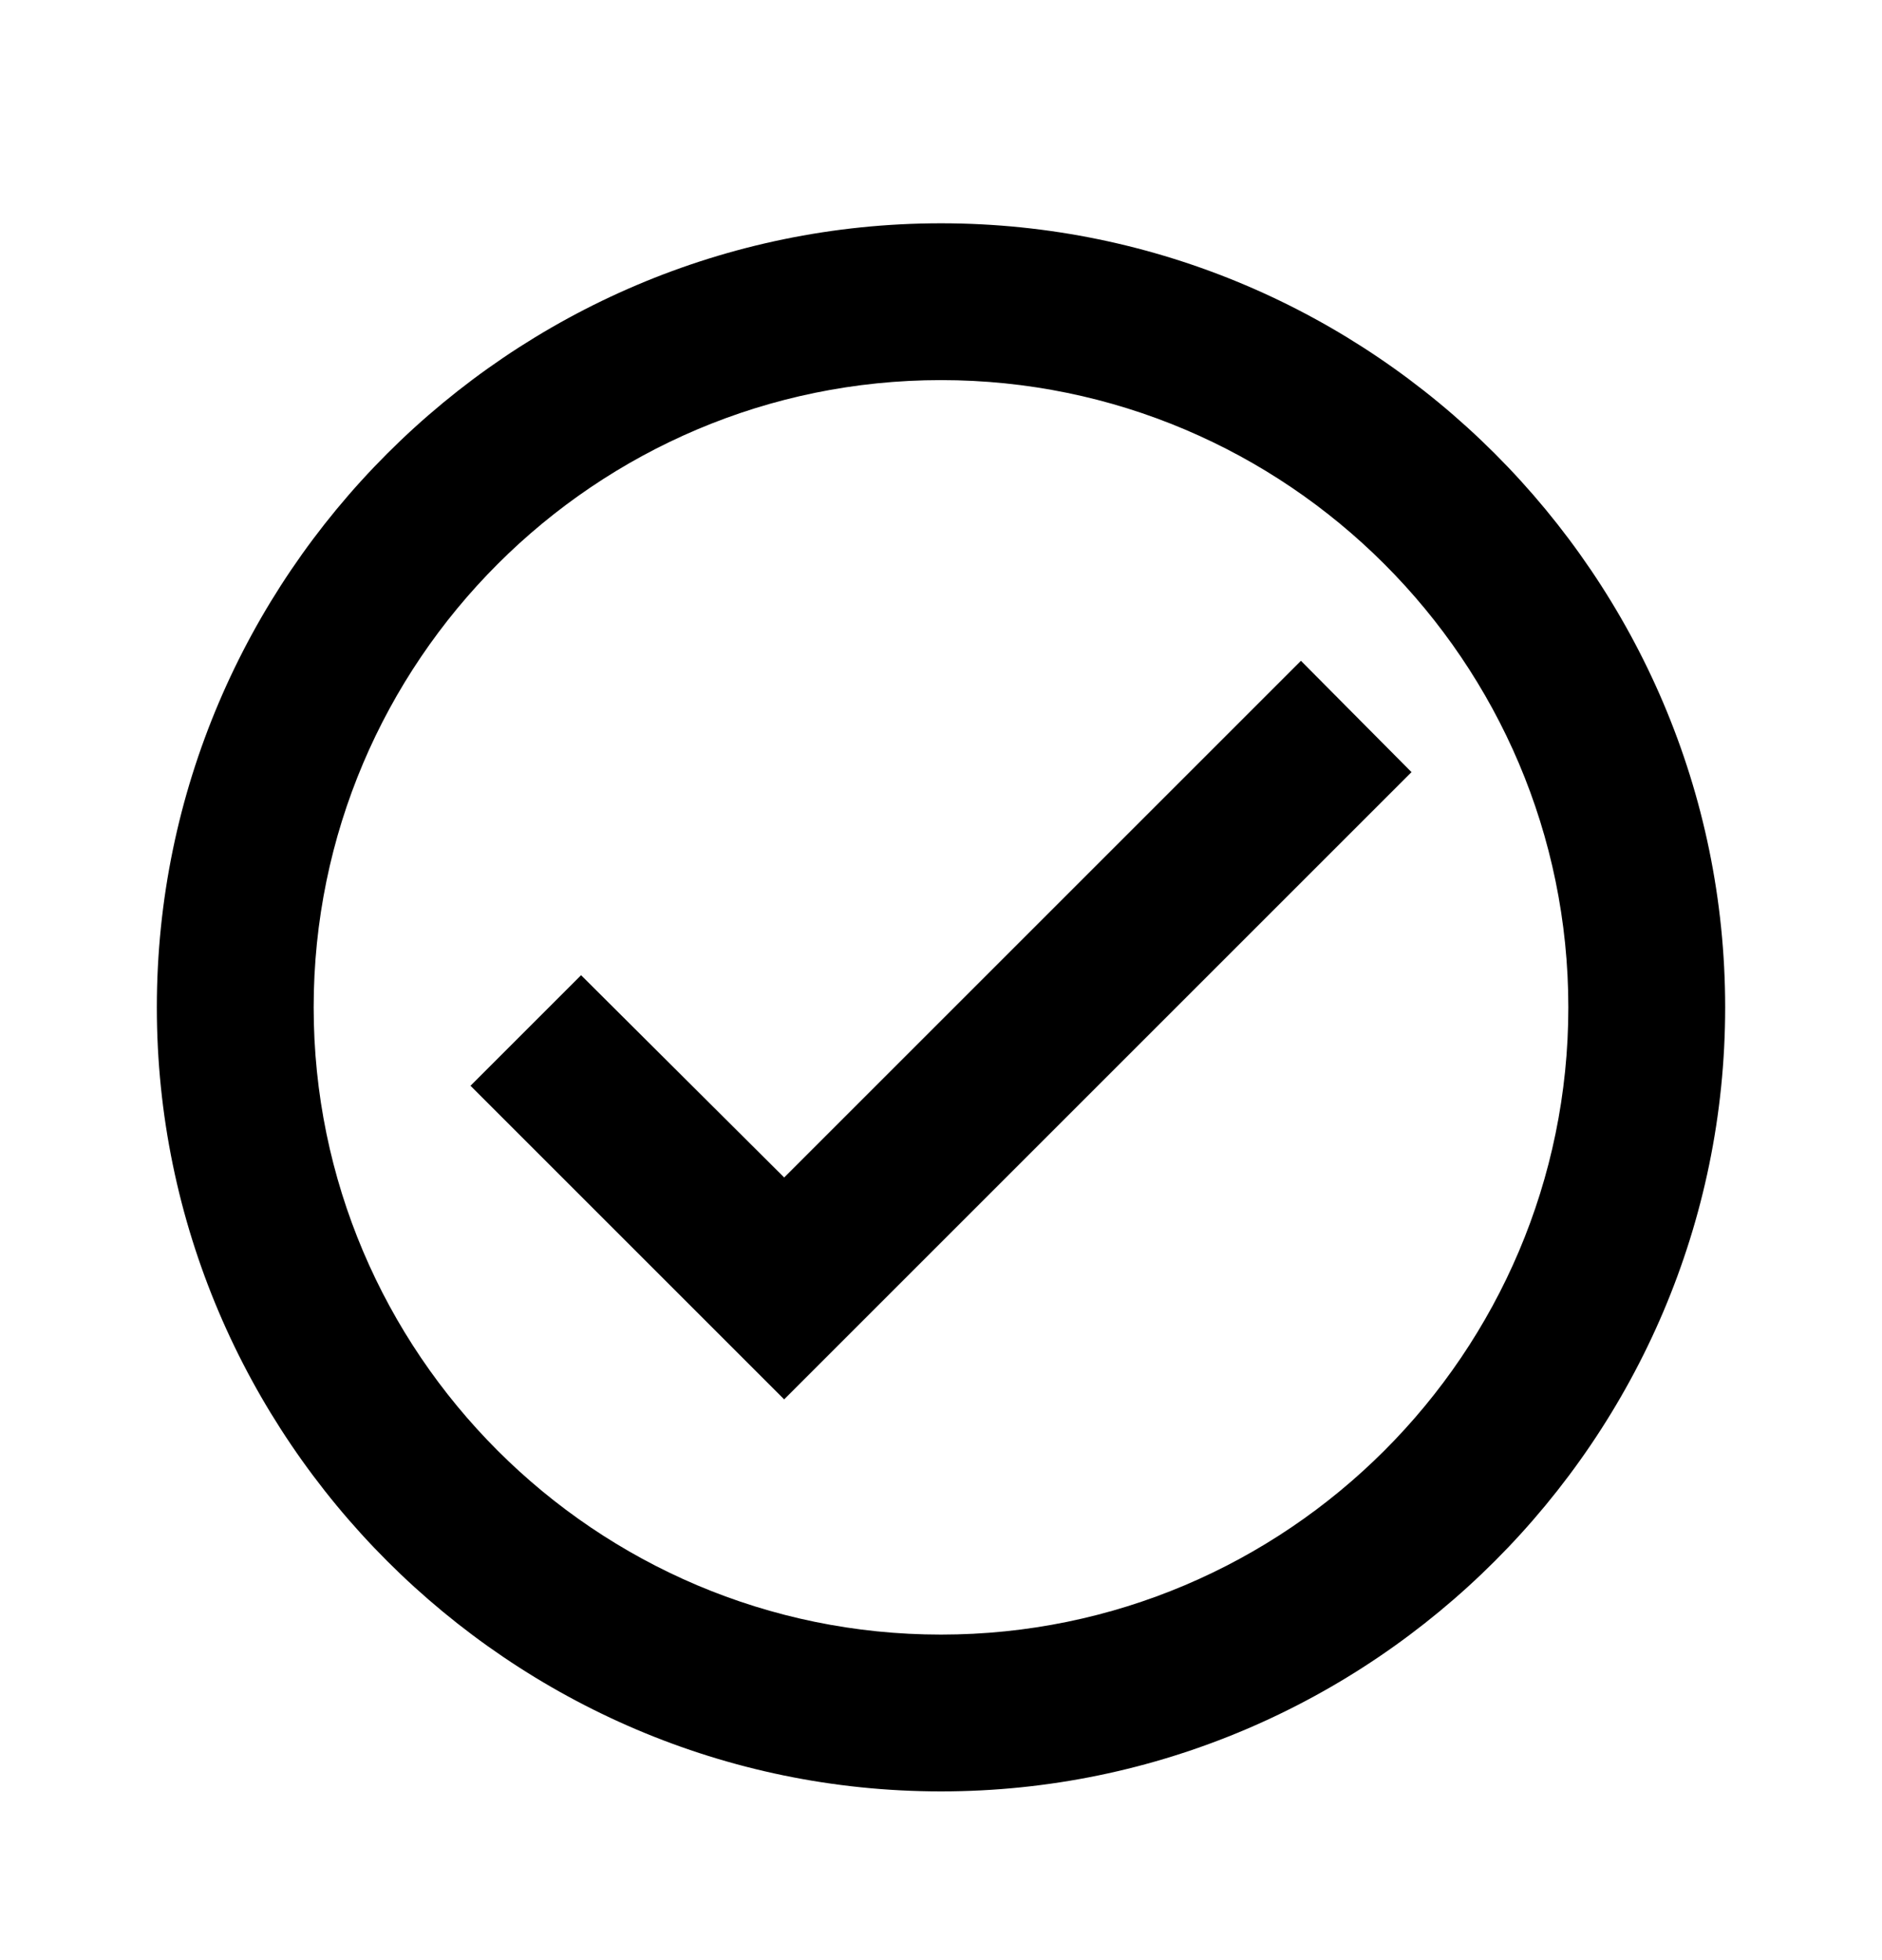 <svg width="24" height="25" viewBox="0 0 24 25" fill="none" xmlns="http://www.w3.org/2000/svg">
<path d="M12 2.848C6.5 2.848 2 7.348 2 12.848C2 18.348 6.5 22.848 12 22.848C17.5 22.848 22 18.348 22 12.848C22 7.348 17.5 2.848 12 2.848ZM12 20.848C7.59 20.848 4 17.258 4 12.848C4 8.438 7.59 4.848 12 4.848C16.41 4.848 20 8.438 20 12.848C20 17.258 16.41 20.848 12 20.848ZM16.59 8.428L10 15.018L7.41 12.438L6 13.848L10 17.848L18 9.848L16.59 8.428Z" fill="black"/>
</svg>
